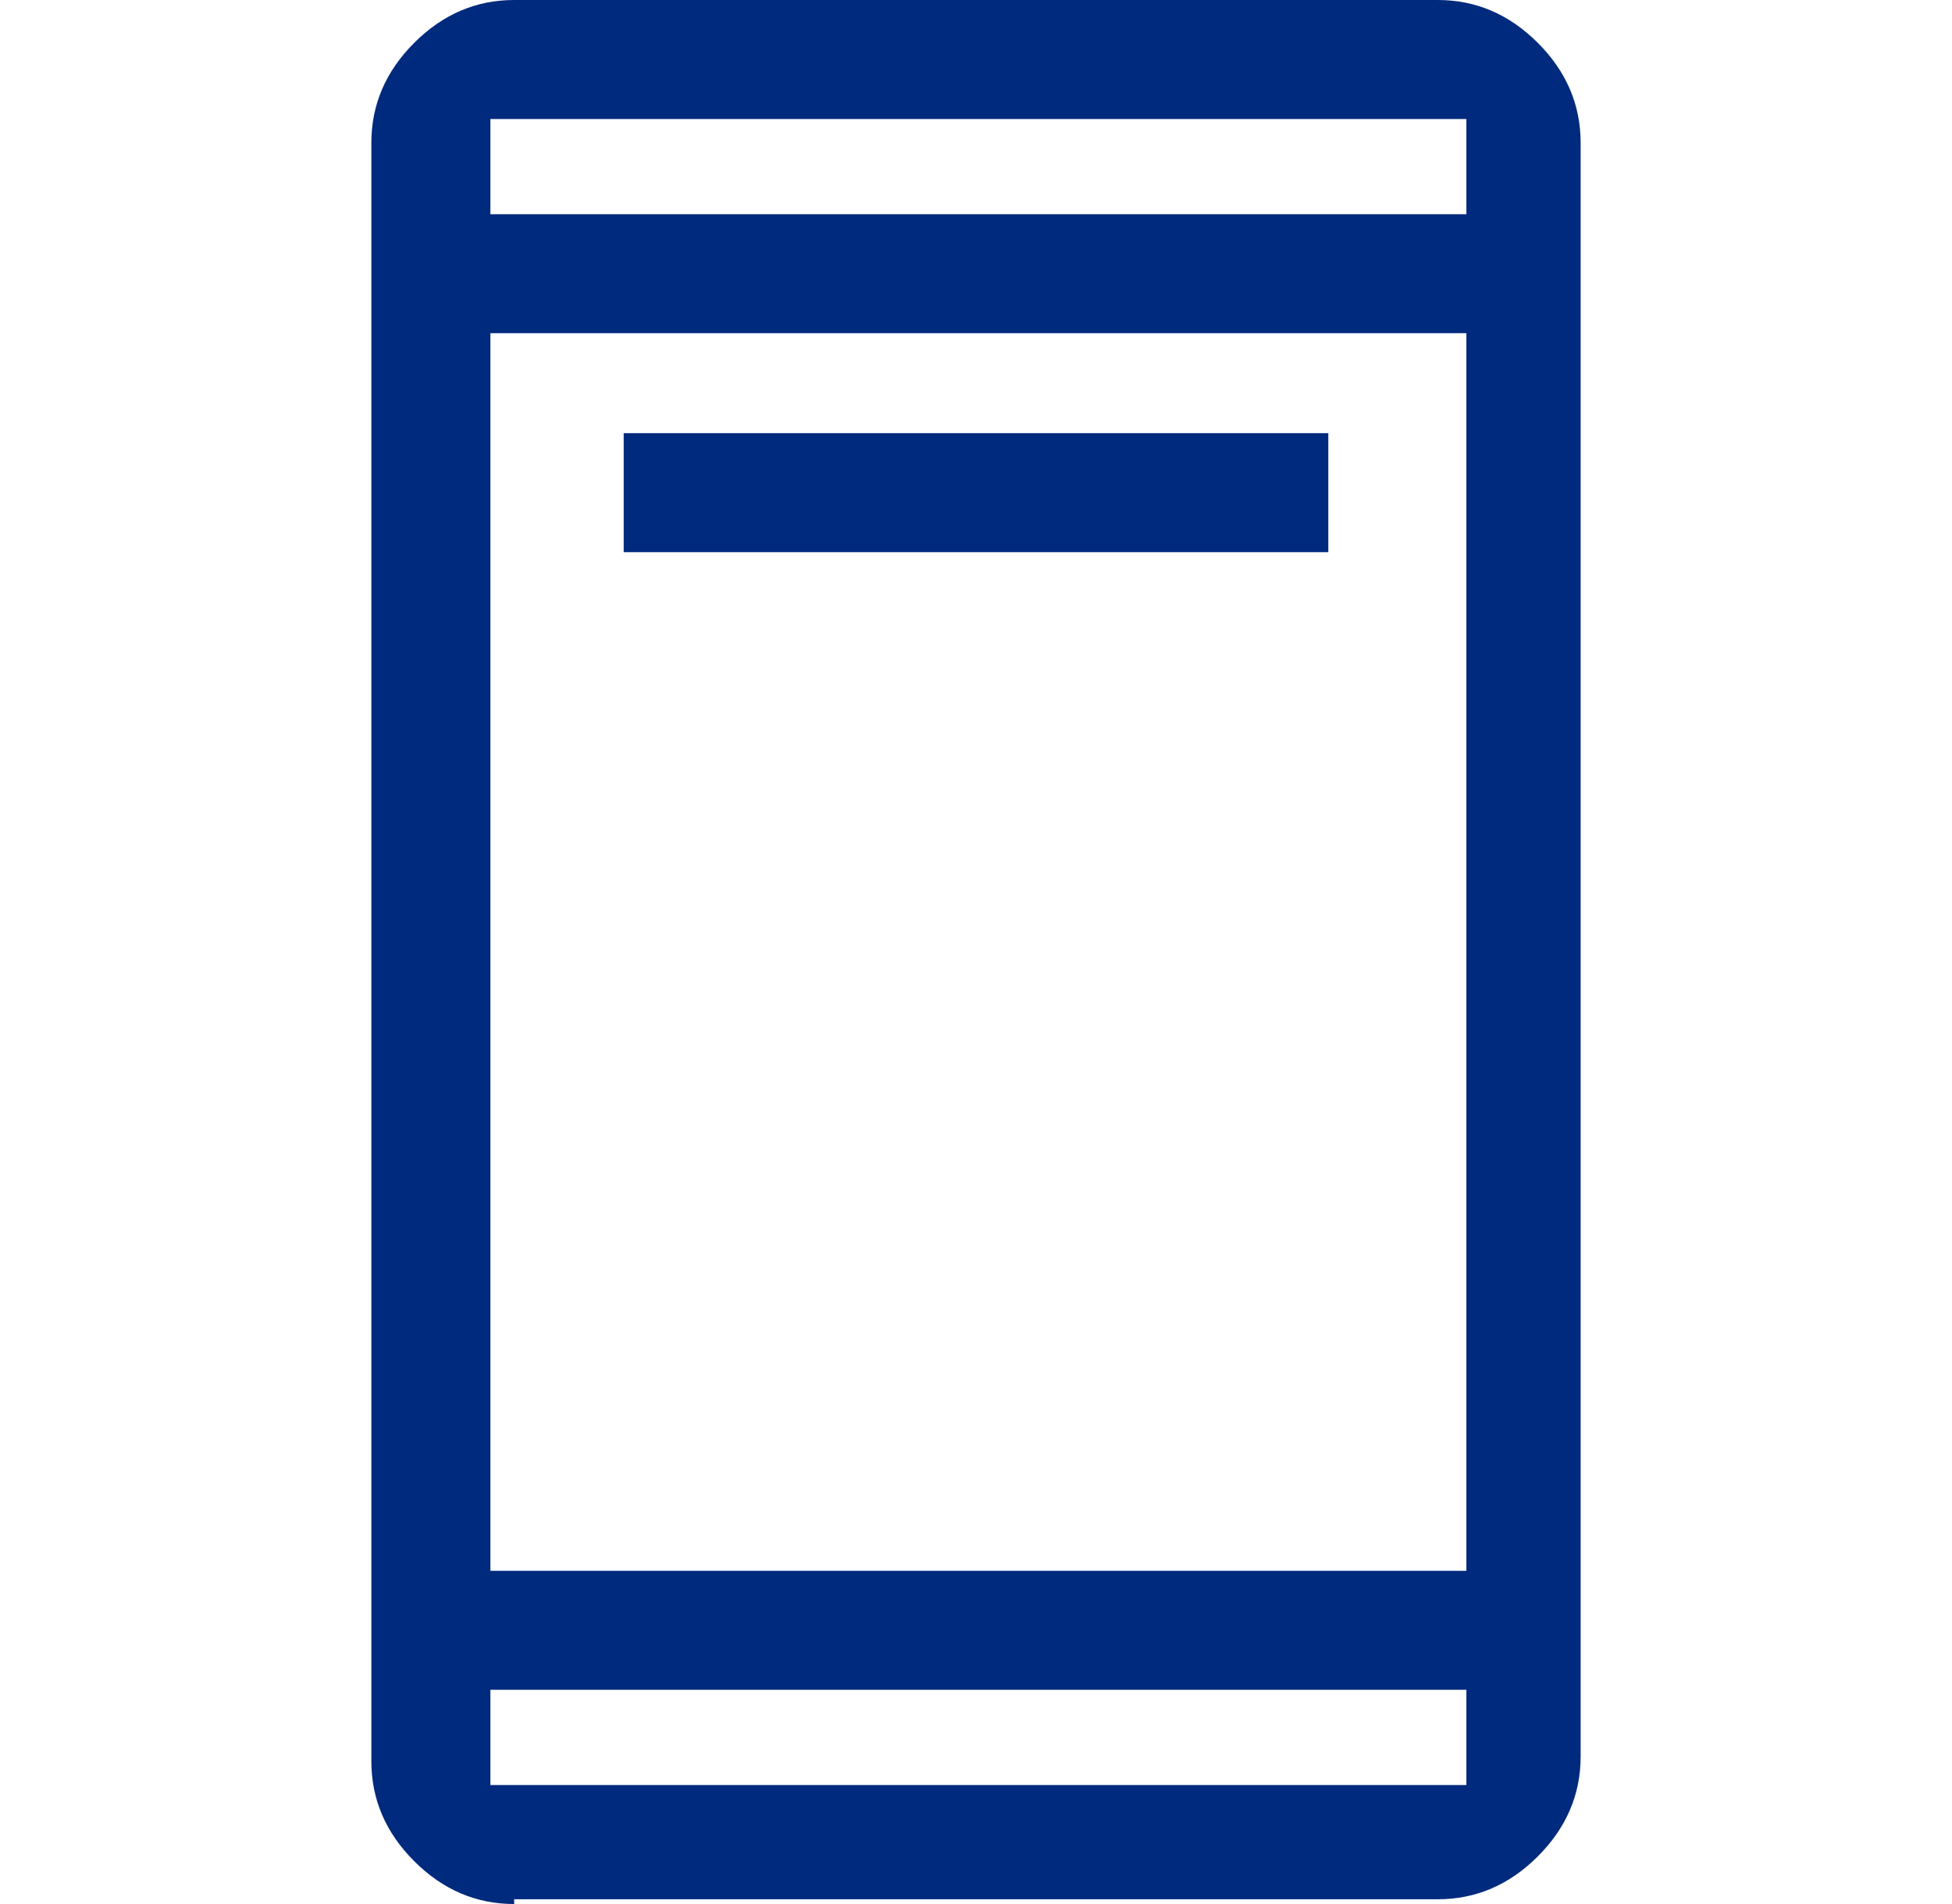 <?xml version="1.0" encoding="UTF-8"?>
<svg xmlns="http://www.w3.org/2000/svg" version="1.1" viewBox="0 0 41 40">
  <defs>
    <style>
      .cls-1 {
        fill: #002a7d;
      }
    </style>
  </defs>
  <!-- Generator: Adobe Illustrator 28.6.0, SVG Export Plug-In . SVG Version: 1.2.0 Build 709)  -->
  <g>
    <g id="Calque_1">
      <path class="cls-1" d="M13.1,11.6v-2.5h14.8v2.5h-14.8ZM10.8,40c-.8,0-1.5-.3-2.1-.9-.6-.6-.9-1.3-.9-2.1V3c0-.8.3-1.5.9-2.1.6-.6,1.3-.9,2.1-.9h19.4c.8,0,1.5.3,2.1.9.6.6.9,1.3.9,2.1v33.9c0,.8-.3,1.5-.9,2.1-.6.6-1.3.9-2.1.9H10.8ZM10.3,35.5v2s20.5,0,20.5,0v-2s-20.5,0-20.5,0ZM10.3,33h20.5V7H10.3v25.9ZM10.3,4.5h20.5v-2H10.3v2Z"/>
    </g>
  </g>
</svg>
